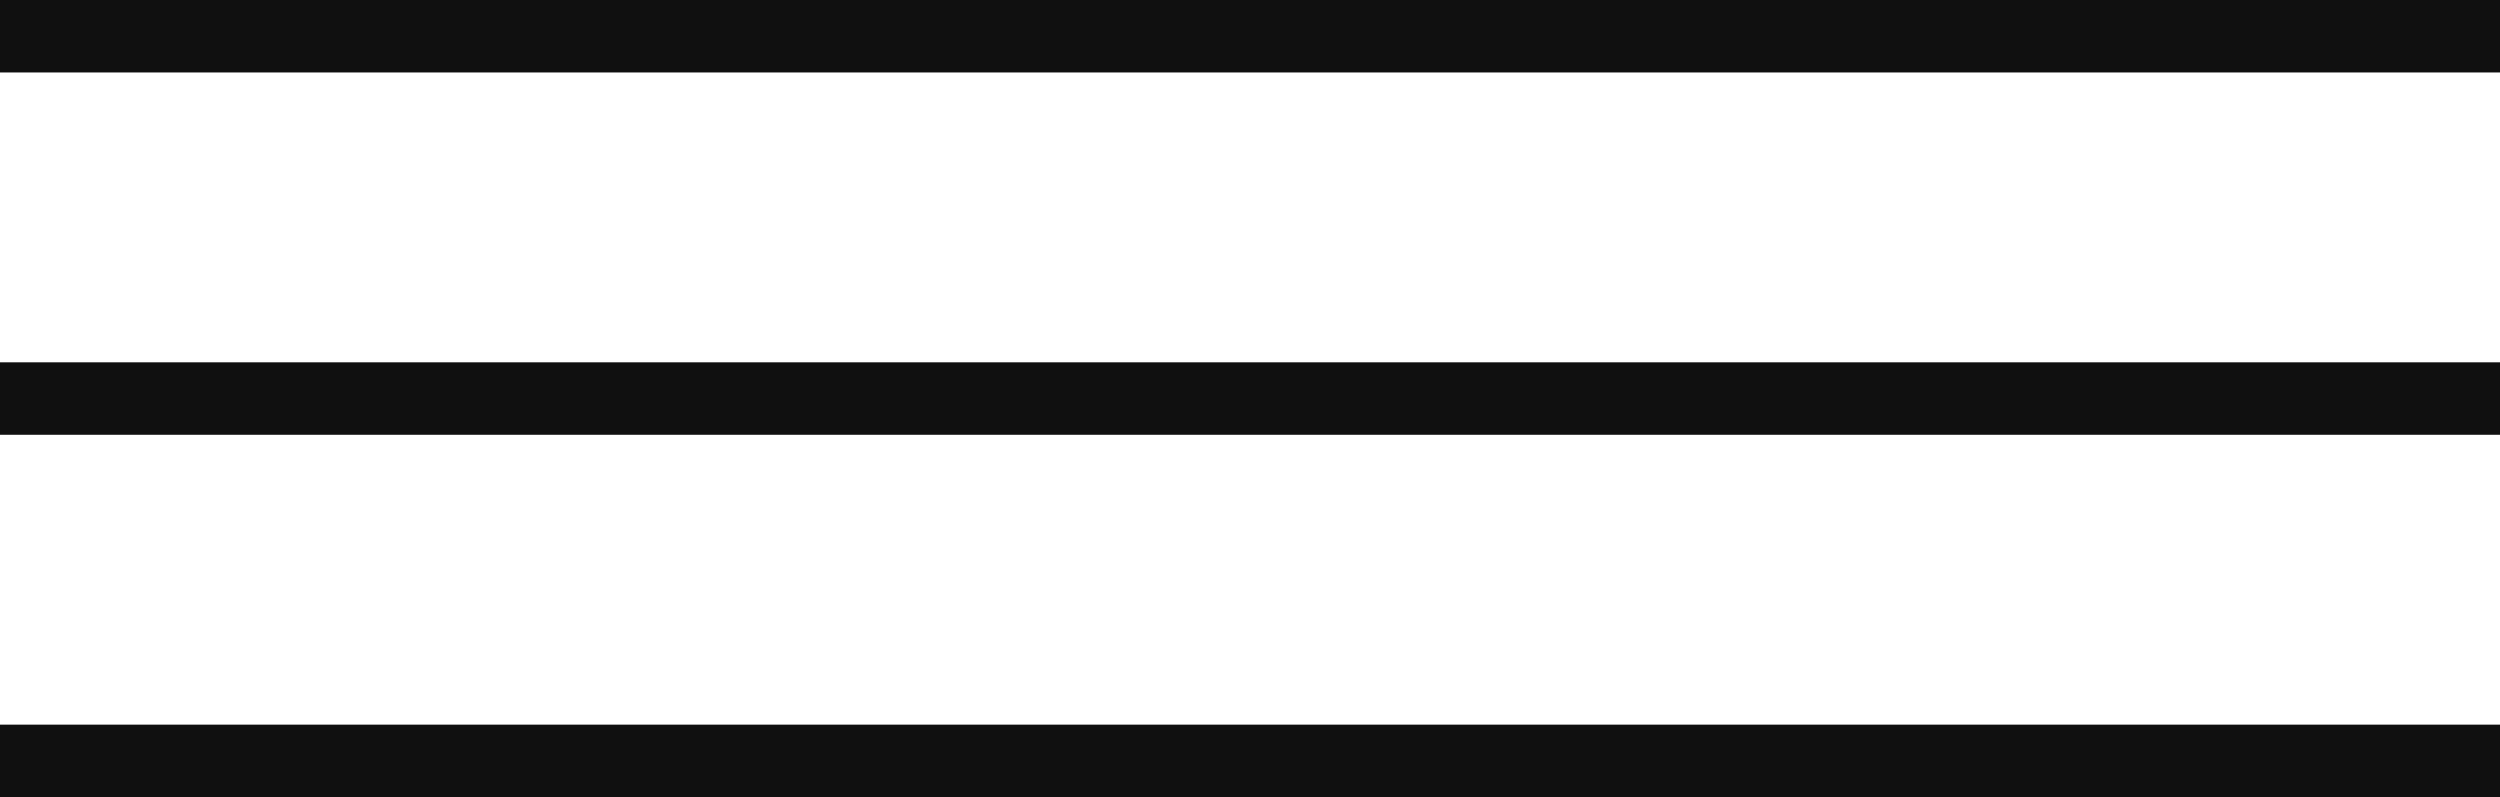 <?xml version="1.0" encoding="UTF-8"?> <svg xmlns="http://www.w3.org/2000/svg" width="69" height="22" viewBox="0 0 69 22" fill="none"> <line y1="1" x2="69" y2="1" stroke="#101010" stroke-width="2"></line> <line y1="11" x2="69" y2="11" stroke="#101010" stroke-width="2"></line> <line y1="21" x2="69" y2="21" stroke="#101010" stroke-width="2"></line> </svg> 